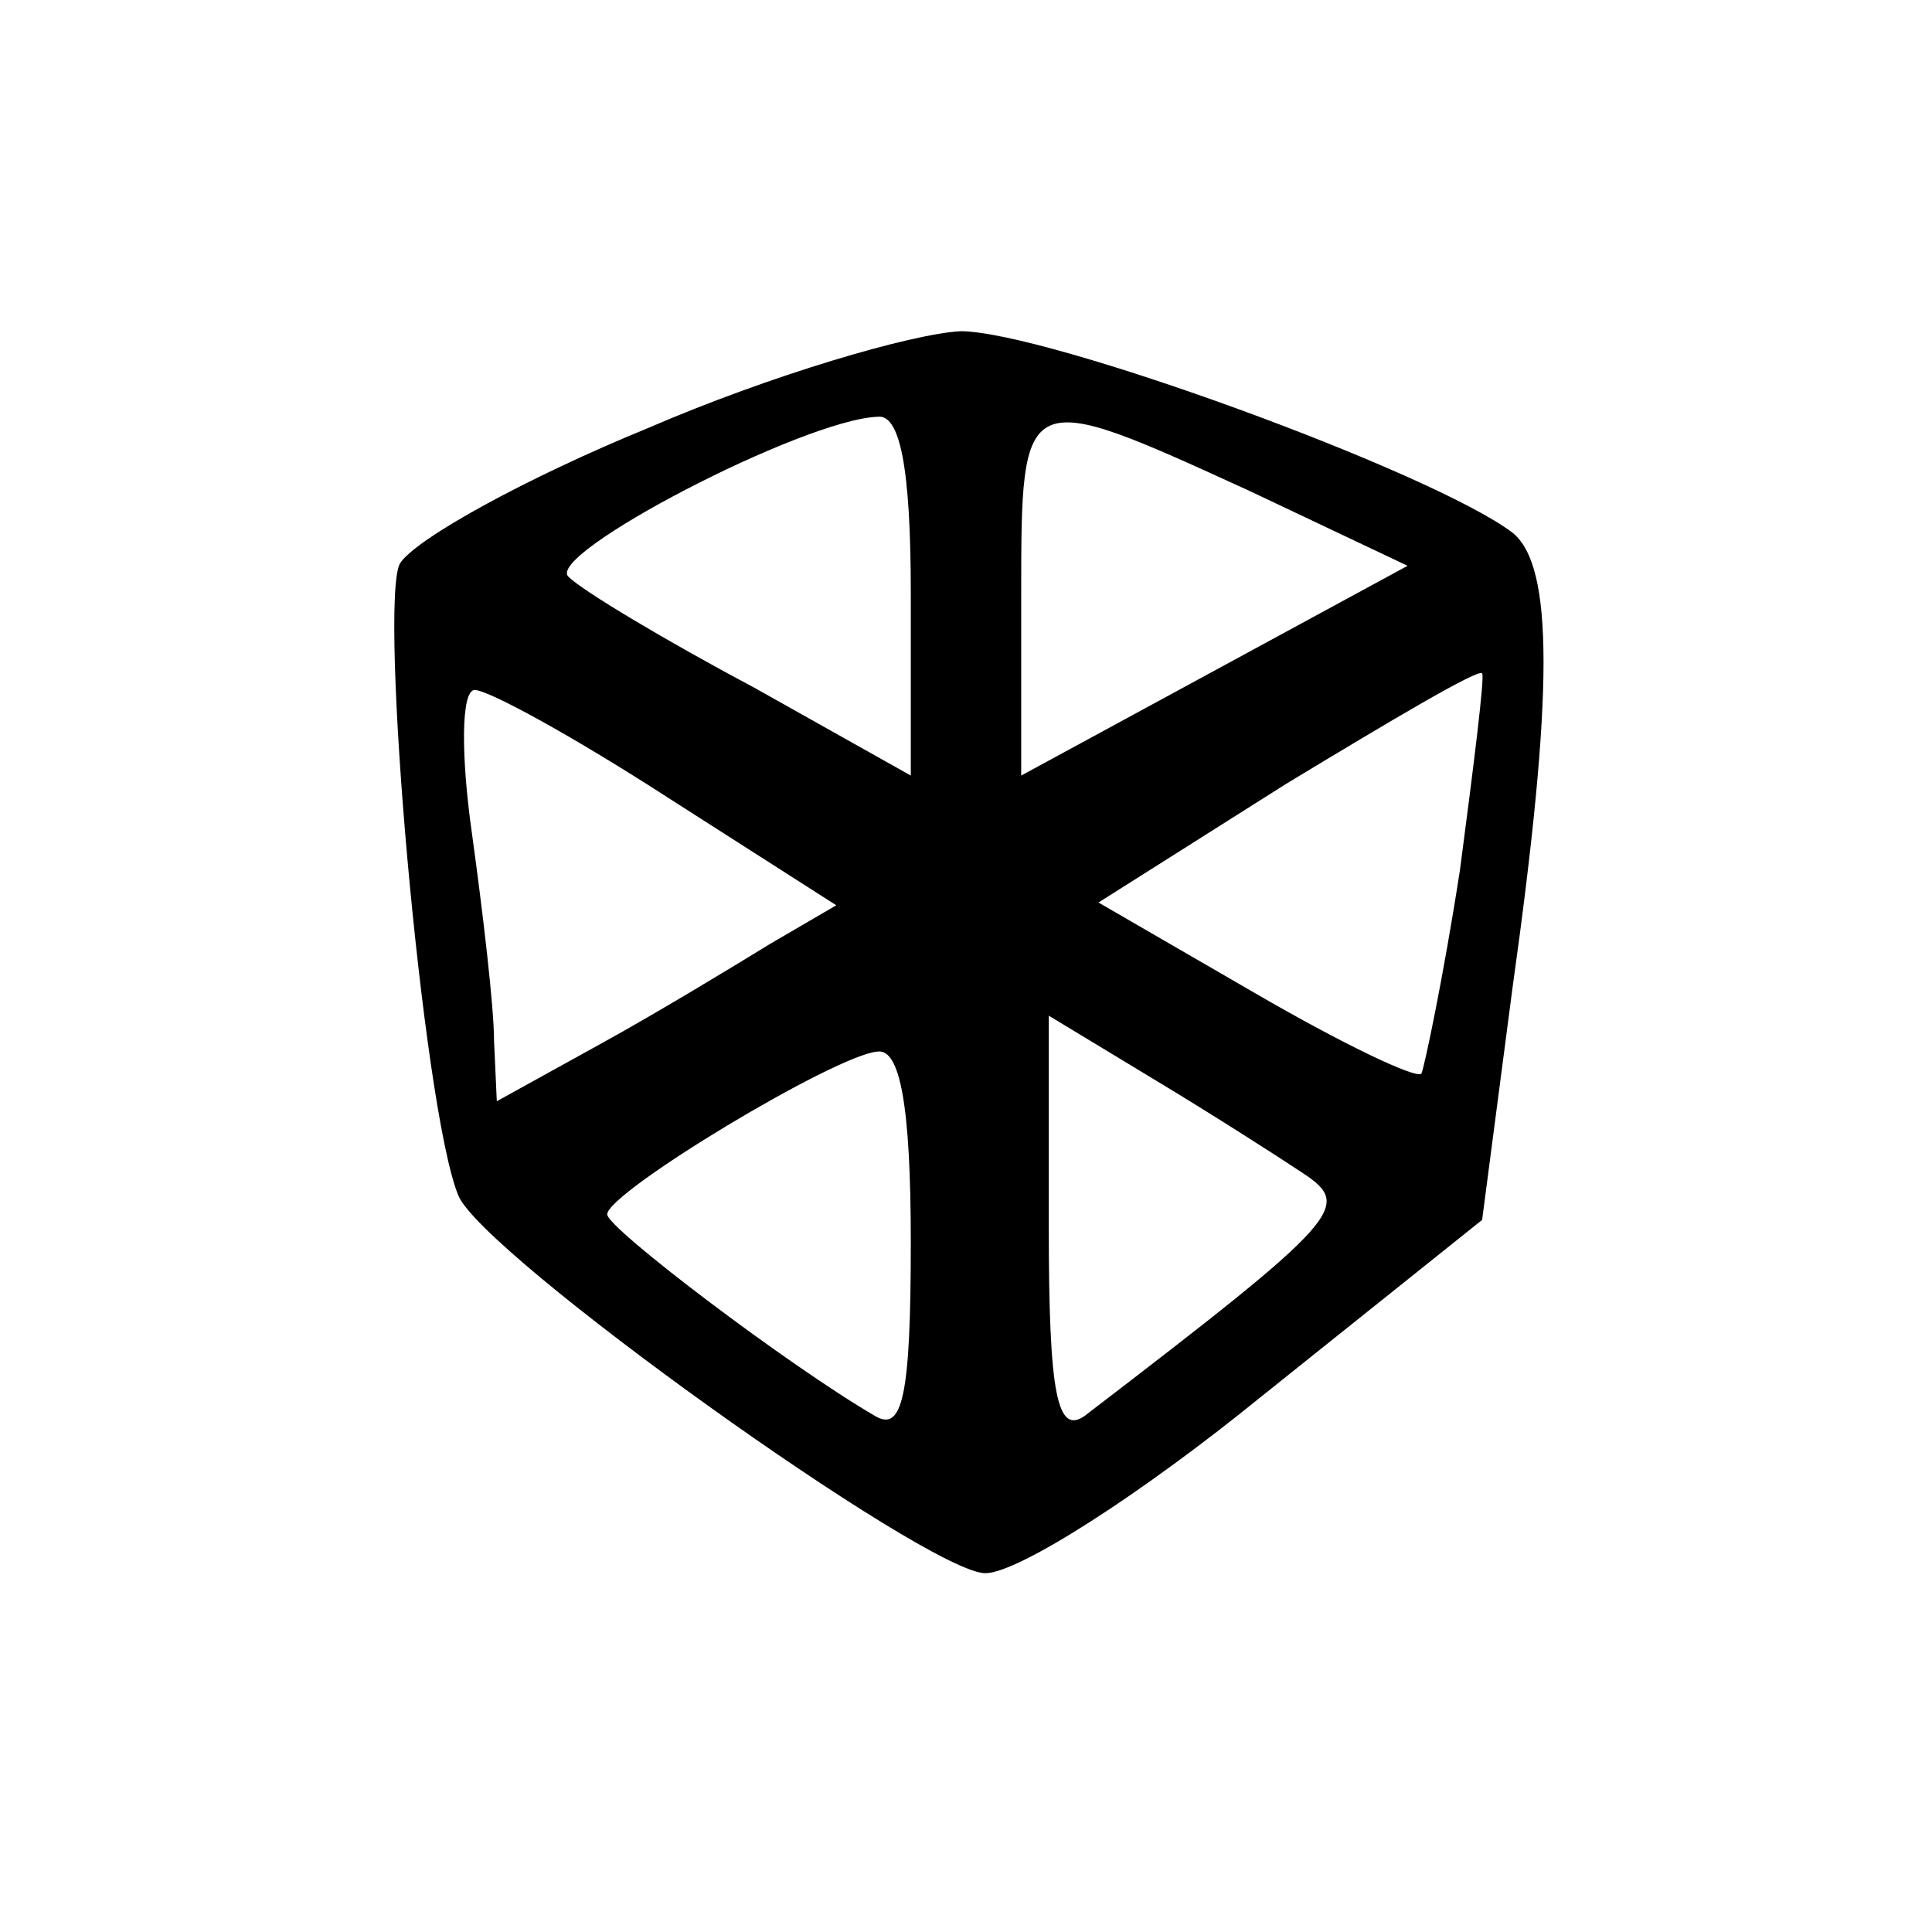 <?xml version="1.0" standalone="no"?>
<!DOCTYPE svg PUBLIC "-//W3C//DTD SVG 20010904//EN"
 "http://www.w3.org/TR/2001/REC-SVG-20010904/DTD/svg10.dtd">
<svg version="1.0" xmlns="http://www.w3.org/2000/svg"
 width="70pt" height="70pt" viewBox="0 0 70 70"
 preserveAspectRatio="xMidYMid meet">
<g transform="translate(0,70) scale(0.1,-0.1)"
fill="#000000" stroke="none">
<path d="M235 545 c-44 -18 -84 -40 -90 -49 -8 -13 8 -197 21 -229 8 -21 170
-137 191 -137 12 0 57 29 100 64 l80 64 11 84 c15 107 15 153 0 165 -29 22
-169 73 -200 73 -18 -1 -69 -16 -113 -35z m95 -60 l0 -66 -57 32 c-32 17 -62
35 -67 40 -9 8 85 57 112 58 8 1 12 -18 12 -64z m123 37 l57 -27 -70 -38 -70
-38 0 65 c0 76 0 76 83 38z m76 -137 c-6 -39 -13 -72 -14 -74 -2 -2 -29 11
-60 29 l-57 33 68 43 c38 23 70 42 71 40 1 -1 -3 -33 -8 -71z m-287 26 l61
-39 -24 -14 c-13 -8 -41 -25 -61 -36 l-38 -21 -1 22 c0 12 -4 46 -8 75 -4 28
-4 52 1 52 5 0 36 -17 70 -39z m230 -136 c18 -12 15 -16 -79 -88 -10 -7 -13 8
-13 68 l0 77 38 -23 c20 -12 45 -28 54 -34z m-142 -25 c0 -56 -3 -69 -13 -63
-31 18 -97 68 -97 73 0 8 83 58 98 59 8 1 12 -19 12 -69z"/>
</g>
</svg>

